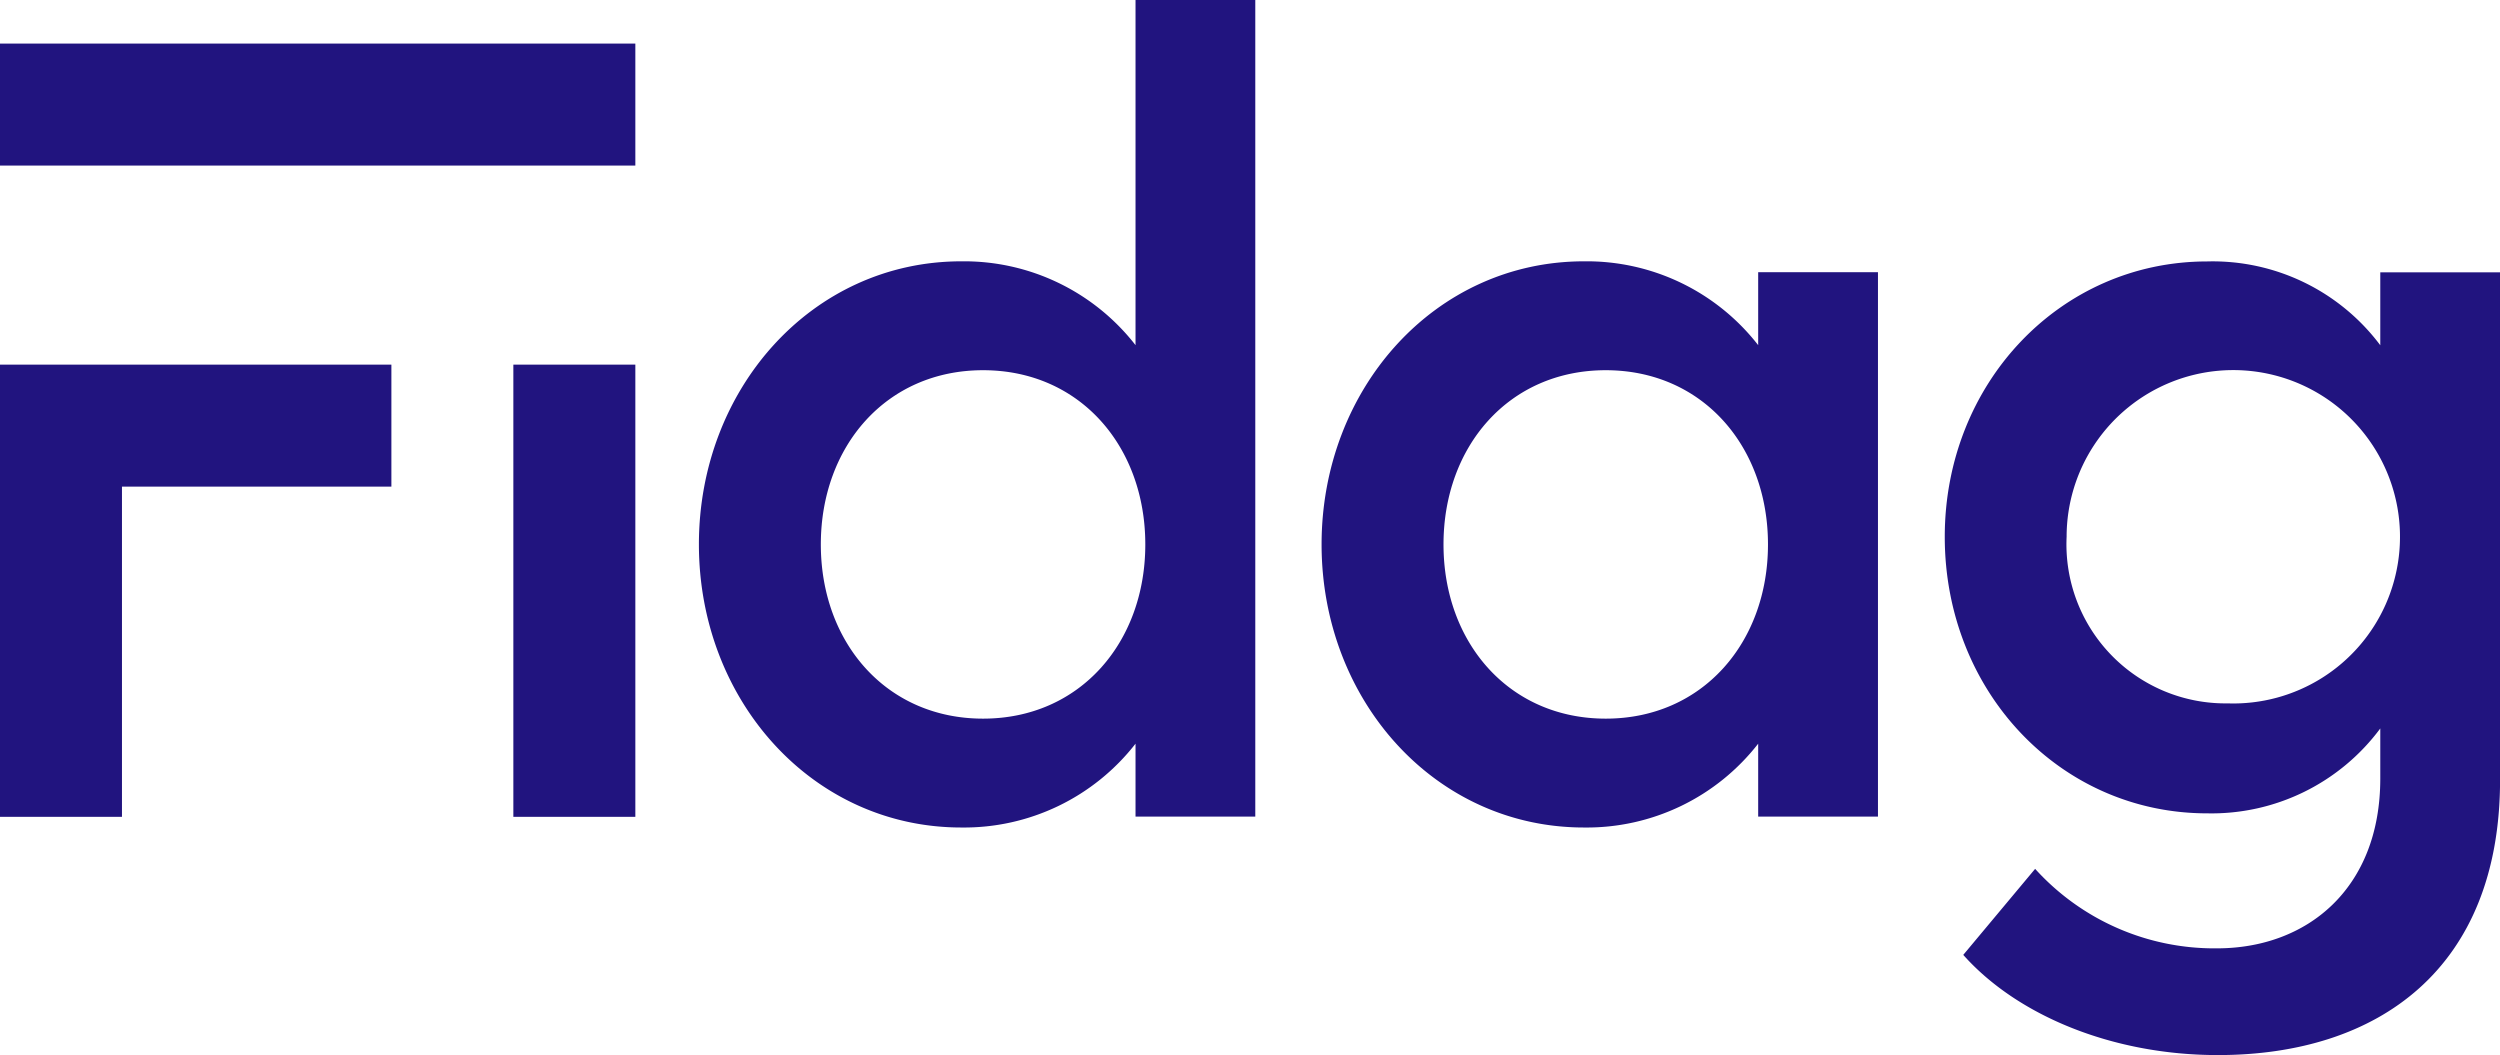 <svg xmlns="http://www.w3.org/2000/svg" width="108.945" height="45.978" viewBox="0 0 108.945 45.978"><g id="Group_574" data-name="Group 574" transform="translate(-207 -81)"><g id="LOGO_FIDAG_LAUSANNE" data-name="LOGO FIDAG LAUSANNE" transform="translate(-755.935 -559.937)"><g id="Group_7" data-name="Group 7" transform="translate(962.935 640.937)"><g id="Group_6" data-name="Group 6" transform="translate(30.457)"><g id="Group_5" data-name="Group 5"><g id="Group_4" data-name="Group 4"><path id="Path_9" data-name="Path 9" d="M1005.457,652.325a9.464,9.464,0,0,1,7.592,3.653V640.937h5.219v35.586h-5.219v-3.178a9.467,9.467,0,0,1-7.592,3.653c-6.5,0-11.435-5.552-11.435-12.337S998.957,652.325,1005.457,652.325Zm.948,4.745c-4.223,0-7.07,3.321-7.07,7.592s2.847,7.592,7.07,7.592,7.07-3.322,7.07-7.592S1010.629,657.07,1006.406,657.07Z" transform="translate(-994.022 -640.937)" fill="#21147f"></path><path id="Path_10" data-name="Path 10" d="M1033.153,652.561a9.463,9.463,0,0,1,7.592,3.653v-3.179h5.22v23.724h-5.22v-3.178a9.466,9.466,0,0,1-7.592,3.653c-6.5,0-11.434-5.552-11.434-12.337S1026.653,652.561,1033.153,652.561Zm.949,4.745c-4.223,0-7.07,3.321-7.07,7.592s2.847,7.592,7.07,7.592,7.07-3.322,7.07-7.592S1038.325,657.306,1034.1,657.306Z" transform="translate(-994.584 -641.173)" fill="#21147f"></path><path id="Path_11" data-name="Path 11" d="M1061.344,687.151c-4.65,0-8.778-1.756-11.1-4.366l3.132-3.749a10.533,10.533,0,0,0,7.924,3.464c3.938,0,7.117-2.61,7.117-7.4v-2.183a9.154,9.154,0,0,1-7.544,3.7c-6.406,0-11.435-5.314-11.435-12.051,0-6.691,5.029-12,11.435-12a9.122,9.122,0,0,1,7.544,3.653v-3.179h5.22v22.111C1073.634,683.4,1068.319,687.151,1061.344,687.151Zm.427-15.326a7.264,7.264,0,1,0-7.023-7.26A6.931,6.931,0,0,0,1061.772,671.825Z" transform="translate(-995.146 -641.173)" fill="#21147f"></path></g></g></g><path id="Path_12" data-name="Path 12" d="M985.769,657.156h5.316v19.706h-5.316Z" transform="translate(-963.398 -641.266)" fill="#21147f"></path><rect id="Rectangle_1" data-name="Rectangle 1" width="27.687" height="5.316" transform="translate(0 1.899)" fill="#21147f"></rect><path id="Path_13" data-name="Path 13" d="M979.991,657.156H962.935v19.706h5.315v-14.39h11.741Z" transform="translate(-962.935 -641.266)" fill="#21147f"></path></g></g></g></svg>
